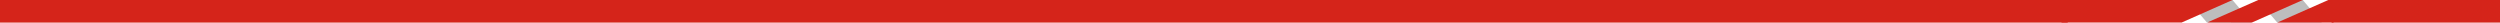 <svg width="1440" height="13" viewBox="0 0 1440 13" fill="none" xmlns="http://www.w3.org/2000/svg">
<path d="M1440 0H1343V13H1440V0Z" fill="#D5241A"/>
<path d="M1191 0H0V13H1191V0Z" fill="#D5241A"/>
<path d="M1300.7 0L1311.69 12.995H1337.39L1326.4 0H1300.7Z" fill="#BDBDBD"/>
<path d="M1260.22 0L1271.21 12.995H1296.92L1285.92 0H1260.22Z" fill="#BDBDBD"/>
<path d="M1344.13 0V12.995H1311.69L1341.1 0H1344.13Z" fill="#D5241A"/>
<path d="M1187.44 12.995V0H1285.92L1256.58 12.995H1187.44Z" fill="#D5241A"/>
<path d="M1326.4 0L1297.05 12.995L1271.42 12.92L1300.76 0H1326.4Z" fill="#D5241A"/>
</svg>
